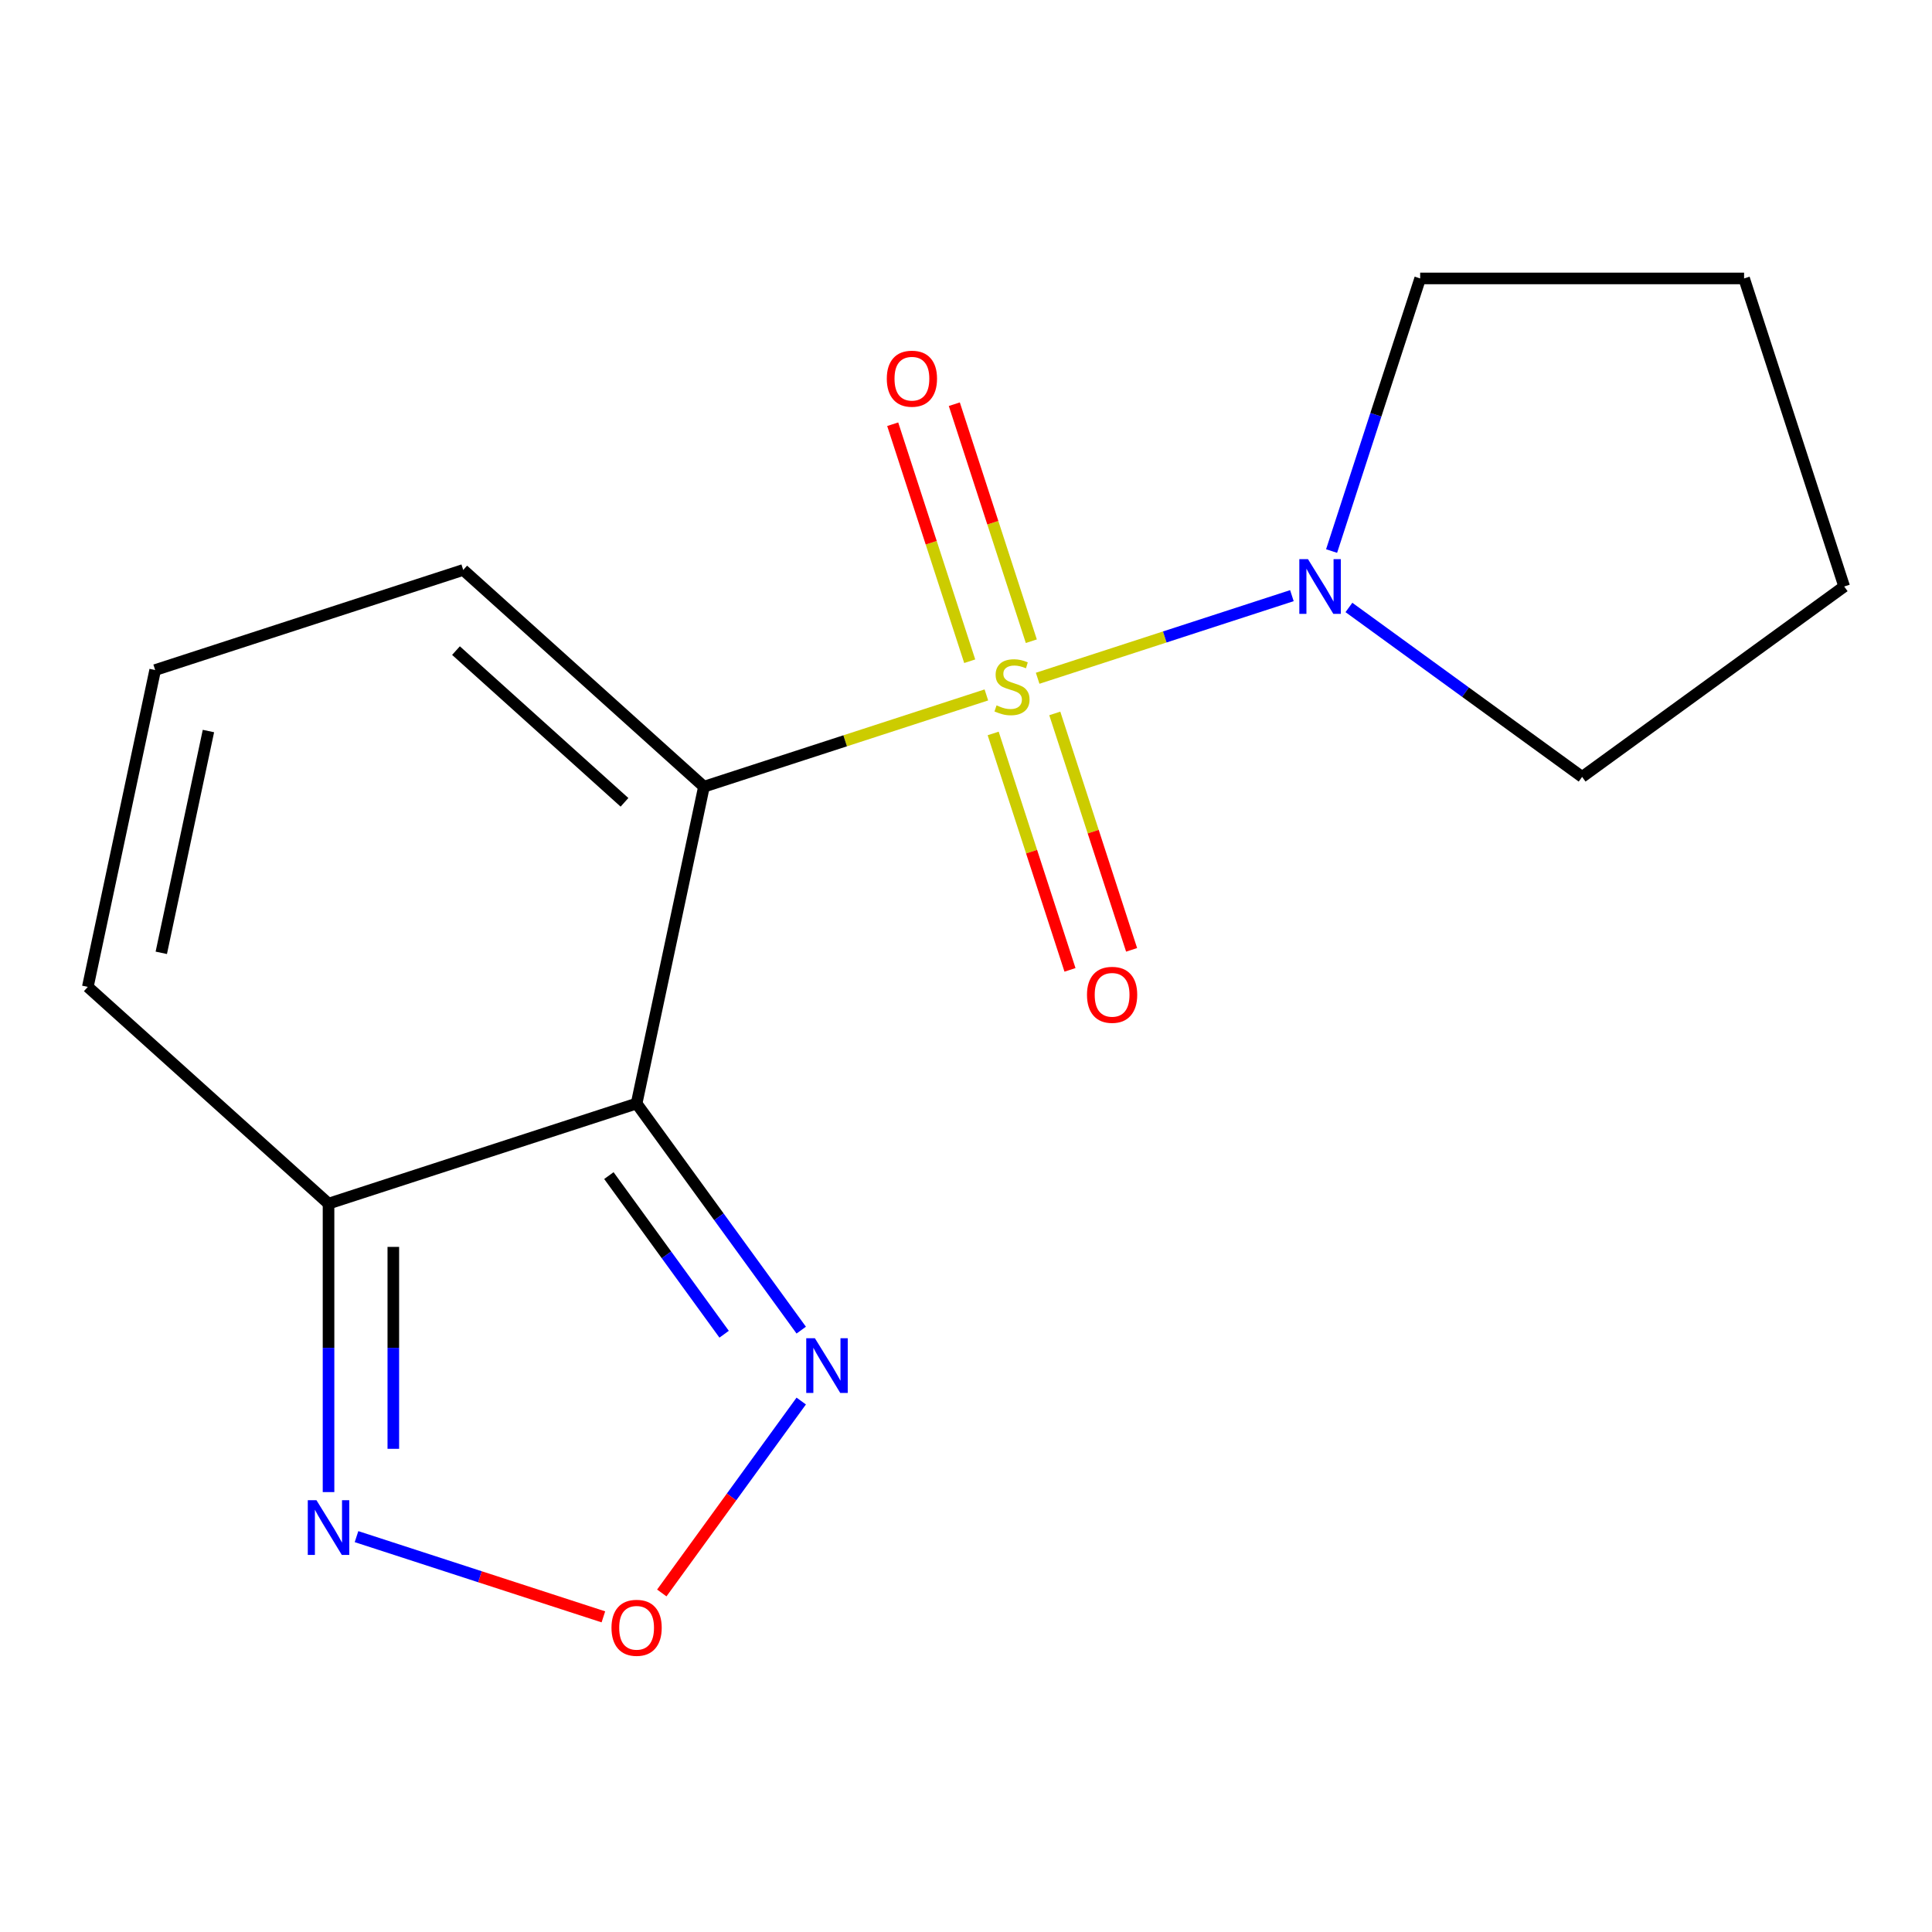 <?xml version='1.0' encoding='iso-8859-1'?>
<svg version='1.1' baseProfile='full'
              xmlns='http://www.w3.org/2000/svg'
                      xmlns:rdkit='http://www.rdkit.org/xml'
                      xmlns:xlink='http://www.w3.org/1999/xlink'
                  xml:space='preserve'
width='1000px' height='1000px' viewBox='0 0 1000 1000'>
<!-- END OF HEADER -->
<rect style='opacity:1.0;fill:#FFFFFF;stroke:none' width='1000' height='1000' x='0' y='0'> </rect>
<path class='bond-0' d='M 510.543,359.693 L 437.452,383.442' style='fill:none;fill-rule:evenodd;stroke:#CCCC00;stroke-width:6px;stroke-linecap:butt;stroke-linejoin:miter;stroke-opacity:1' />
<path class='bond-0' d='M 437.452,383.442 L 364.361,407.19' style='fill:none;fill-rule:evenodd;stroke:#000000;stroke-width:6px;stroke-linecap:butt;stroke-linejoin:miter;stroke-opacity:1' />
<path class='bond-2' d='M 537.086,351.069 L 602.885,329.689' style='fill:none;fill-rule:evenodd;stroke:#CCCC00;stroke-width:6px;stroke-linecap:butt;stroke-linejoin:miter;stroke-opacity:1' />
<path class='bond-2' d='M 602.885,329.689 L 668.685,308.31' style='fill:none;fill-rule:evenodd;stroke:#0000FF;stroke-width:6px;stroke-linecap:butt;stroke-linejoin:miter;stroke-opacity:1' />
<path class='bond-8' d='M 533.81,331.888 L 513.881,270.553' style='fill:none;fill-rule:evenodd;stroke:#CCCC00;stroke-width:6px;stroke-linecap:butt;stroke-linejoin:miter;stroke-opacity:1' />
<path class='bond-8' d='M 513.881,270.553 L 493.951,209.217' style='fill:none;fill-rule:evenodd;stroke:#FF0000;stroke-width:6px;stroke-linecap:butt;stroke-linejoin:miter;stroke-opacity:1' />
<path class='bond-8' d='M 501.919,342.25 L 481.99,280.915' style='fill:none;fill-rule:evenodd;stroke:#CCCC00;stroke-width:6px;stroke-linecap:butt;stroke-linejoin:miter;stroke-opacity:1' />
<path class='bond-8' d='M 481.99,280.915 L 462.061,219.579' style='fill:none;fill-rule:evenodd;stroke:#FF0000;stroke-width:6px;stroke-linecap:butt;stroke-linejoin:miter;stroke-opacity:1' />
<path class='bond-9' d='M 514.066,379.633 L 533.946,440.819' style='fill:none;fill-rule:evenodd;stroke:#CCCC00;stroke-width:6px;stroke-linecap:butt;stroke-linejoin:miter;stroke-opacity:1' />
<path class='bond-9' d='M 533.946,440.819 L 553.827,502.005' style='fill:none;fill-rule:evenodd;stroke:#FF0000;stroke-width:6px;stroke-linecap:butt;stroke-linejoin:miter;stroke-opacity:1' />
<path class='bond-9' d='M 545.956,369.271 L 565.837,430.457' style='fill:none;fill-rule:evenodd;stroke:#CCCC00;stroke-width:6px;stroke-linecap:butt;stroke-linejoin:miter;stroke-opacity:1' />
<path class='bond-9' d='M 565.837,430.457 L 585.717,491.643' style='fill:none;fill-rule:evenodd;stroke:#FF0000;stroke-width:6px;stroke-linecap:butt;stroke-linejoin:miter;stroke-opacity:1' />
<path class='bond-1' d='M 364.361,407.19 L 329.503,571.186' style='fill:none;fill-rule:evenodd;stroke:#000000;stroke-width:6px;stroke-linecap:butt;stroke-linejoin:miter;stroke-opacity:1' />
<path class='bond-7' d='M 364.361,407.19 L 239.766,295.005' style='fill:none;fill-rule:evenodd;stroke:#000000;stroke-width:6px;stroke-linecap:butt;stroke-linejoin:miter;stroke-opacity:1' />
<path class='bond-7' d='M 323.235,415.281 L 236.018,336.751' style='fill:none;fill-rule:evenodd;stroke:#000000;stroke-width:6px;stroke-linecap:butt;stroke-linejoin:miter;stroke-opacity:1' />
<path class='bond-3' d='M 329.503,571.186 L 170.049,622.995' style='fill:none;fill-rule:evenodd;stroke:#000000;stroke-width:6px;stroke-linecap:butt;stroke-linejoin:miter;stroke-opacity:1' />
<path class='bond-4' d='M 329.503,571.186 L 372.11,629.829' style='fill:none;fill-rule:evenodd;stroke:#000000;stroke-width:6px;stroke-linecap:butt;stroke-linejoin:miter;stroke-opacity:1' />
<path class='bond-4' d='M 372.11,629.829 L 414.717,688.473' style='fill:none;fill-rule:evenodd;stroke:#0000FF;stroke-width:6px;stroke-linecap:butt;stroke-linejoin:miter;stroke-opacity:1' />
<path class='bond-4' d='M 315.157,608.488 L 344.982,649.539' style='fill:none;fill-rule:evenodd;stroke:#000000;stroke-width:6px;stroke-linecap:butt;stroke-linejoin:miter;stroke-opacity:1' />
<path class='bond-4' d='M 344.982,649.539 L 374.807,690.59' style='fill:none;fill-rule:evenodd;stroke:#0000FF;stroke-width:6px;stroke-linecap:butt;stroke-linejoin:miter;stroke-opacity:1' />
<path class='bond-12' d='M 689.23,285.22 L 712.154,214.669' style='fill:none;fill-rule:evenodd;stroke:#0000FF;stroke-width:6px;stroke-linecap:butt;stroke-linejoin:miter;stroke-opacity:1' />
<path class='bond-12' d='M 712.154,214.669 L 735.077,144.118' style='fill:none;fill-rule:evenodd;stroke:#000000;stroke-width:6px;stroke-linecap:butt;stroke-linejoin:miter;stroke-opacity:1' />
<path class='bond-13' d='M 698.199,314.42 L 758.553,358.269' style='fill:none;fill-rule:evenodd;stroke:#0000FF;stroke-width:6px;stroke-linecap:butt;stroke-linejoin:miter;stroke-opacity:1' />
<path class='bond-13' d='M 758.553,358.269 L 818.906,402.119' style='fill:none;fill-rule:evenodd;stroke:#000000;stroke-width:6px;stroke-linecap:butt;stroke-linejoin:miter;stroke-opacity:1' />
<path class='bond-6' d='M 170.049,622.995 L 170.049,697.649' style='fill:none;fill-rule:evenodd;stroke:#000000;stroke-width:6px;stroke-linecap:butt;stroke-linejoin:miter;stroke-opacity:1' />
<path class='bond-6' d='M 170.049,697.649 L 170.049,772.303' style='fill:none;fill-rule:evenodd;stroke:#0000FF;stroke-width:6px;stroke-linecap:butt;stroke-linejoin:miter;stroke-opacity:1' />
<path class='bond-6' d='M 203.581,645.391 L 203.581,697.649' style='fill:none;fill-rule:evenodd;stroke:#000000;stroke-width:6px;stroke-linecap:butt;stroke-linejoin:miter;stroke-opacity:1' />
<path class='bond-6' d='M 203.581,697.649 L 203.581,749.907' style='fill:none;fill-rule:evenodd;stroke:#0000FF;stroke-width:6px;stroke-linecap:butt;stroke-linejoin:miter;stroke-opacity:1' />
<path class='bond-17' d='M 170.049,622.995 L 45.455,510.809' style='fill:none;fill-rule:evenodd;stroke:#000000;stroke-width:6px;stroke-linecap:butt;stroke-linejoin:miter;stroke-opacity:1' />
<path class='bond-5' d='M 414.717,725.176 L 378.629,774.848' style='fill:none;fill-rule:evenodd;stroke:#0000FF;stroke-width:6px;stroke-linecap:butt;stroke-linejoin:miter;stroke-opacity:1' />
<path class='bond-5' d='M 378.629,774.848 L 342.54,824.519' style='fill:none;fill-rule:evenodd;stroke:#FF0000;stroke-width:6px;stroke-linecap:butt;stroke-linejoin:miter;stroke-opacity:1' />
<path class='bond-18' d='M 312.311,836.878 L 248.42,816.118' style='fill:none;fill-rule:evenodd;stroke:#FF0000;stroke-width:6px;stroke-linecap:butt;stroke-linejoin:miter;stroke-opacity:1' />
<path class='bond-18' d='M 248.42,816.118 L 184.529,795.359' style='fill:none;fill-rule:evenodd;stroke:#0000FF;stroke-width:6px;stroke-linecap:butt;stroke-linejoin:miter;stroke-opacity:1' />
<path class='bond-10' d='M 239.766,295.005 L 80.313,346.814' style='fill:none;fill-rule:evenodd;stroke:#000000;stroke-width:6px;stroke-linecap:butt;stroke-linejoin:miter;stroke-opacity:1' />
<path class='bond-11' d='M 80.313,346.814 L 45.455,510.809' style='fill:none;fill-rule:evenodd;stroke:#000000;stroke-width:6px;stroke-linecap:butt;stroke-linejoin:miter;stroke-opacity:1' />
<path class='bond-11' d='M 107.883,378.385 L 83.482,493.182' style='fill:none;fill-rule:evenodd;stroke:#000000;stroke-width:6px;stroke-linecap:butt;stroke-linejoin:miter;stroke-opacity:1' />
<path class='bond-15' d='M 735.077,144.118 L 902.736,144.118' style='fill:none;fill-rule:evenodd;stroke:#000000;stroke-width:6px;stroke-linecap:butt;stroke-linejoin:miter;stroke-opacity:1' />
<path class='bond-14' d='M 818.906,402.119 L 954.545,303.571' style='fill:none;fill-rule:evenodd;stroke:#000000;stroke-width:6px;stroke-linecap:butt;stroke-linejoin:miter;stroke-opacity:1' />
<path class='bond-16' d='M 954.545,303.571 L 902.736,144.118' style='fill:none;fill-rule:evenodd;stroke:#000000;stroke-width:6px;stroke-linecap:butt;stroke-linejoin:miter;stroke-opacity:1' />
<path  class='atom-0' d='M 515.814 365.101
Q 516.134 365.221, 517.454 365.781
Q 518.774 366.341, 520.214 366.701
Q 521.694 367.021, 523.134 367.021
Q 525.814 367.021, 527.374 365.741
Q 528.934 364.421, 528.934 362.141
Q 528.934 360.581, 528.134 359.621
Q 527.374 358.661, 526.174 358.141
Q 524.974 357.621, 522.974 357.021
Q 520.454 356.261, 518.934 355.541
Q 517.454 354.821, 516.374 353.301
Q 515.334 351.781, 515.334 349.221
Q 515.334 345.661, 517.734 343.461
Q 520.174 341.261, 524.974 341.261
Q 528.254 341.261, 531.974 342.821
L 531.054 345.901
Q 527.654 344.501, 525.094 344.501
Q 522.334 344.501, 520.814 345.661
Q 519.294 346.781, 519.334 348.741
Q 519.334 350.261, 520.094 351.181
Q 520.894 352.101, 522.014 352.621
Q 523.174 353.141, 525.094 353.741
Q 527.654 354.541, 529.174 355.341
Q 530.694 356.141, 531.774 357.781
Q 532.894 359.381, 532.894 362.141
Q 532.894 366.061, 530.254 368.181
Q 527.654 370.261, 523.294 370.261
Q 520.774 370.261, 518.854 369.701
Q 516.974 369.181, 514.734 368.261
L 515.814 365.101
' fill='#CCCC00'/>
<path  class='atom-3' d='M 677.007 289.411
L 686.287 304.411
Q 687.207 305.891, 688.687 308.571
Q 690.167 311.251, 690.247 311.411
L 690.247 289.411
L 694.007 289.411
L 694.007 317.731
L 690.127 317.731
L 680.167 301.331
Q 679.007 299.411, 677.767 297.211
Q 676.567 295.011, 676.207 294.331
L 676.207 317.731
L 672.527 317.731
L 672.527 289.411
L 677.007 289.411
' fill='#0000FF'/>
<path  class='atom-5' d='M 421.79 692.665
L 431.07 707.665
Q 431.99 709.145, 433.47 711.825
Q 434.95 714.505, 435.03 714.665
L 435.03 692.665
L 438.79 692.665
L 438.79 720.985
L 434.91 720.985
L 424.95 704.585
Q 423.79 702.665, 422.55 700.465
Q 421.35 698.265, 420.99 697.585
L 420.99 720.985
L 417.31 720.985
L 417.31 692.665
L 421.79 692.665
' fill='#0000FF'/>
<path  class='atom-6' d='M 316.503 842.544
Q 316.503 835.744, 319.863 831.944
Q 323.223 828.144, 329.503 828.144
Q 335.783 828.144, 339.143 831.944
Q 342.503 835.744, 342.503 842.544
Q 342.503 849.424, 339.103 853.344
Q 335.703 857.224, 329.503 857.224
Q 323.263 857.224, 319.863 853.344
Q 316.503 849.464, 316.503 842.544
M 329.503 854.024
Q 333.823 854.024, 336.143 851.144
Q 338.503 848.224, 338.503 842.544
Q 338.503 836.984, 336.143 834.184
Q 333.823 831.344, 329.503 831.344
Q 325.183 831.344, 322.823 834.144
Q 320.503 836.944, 320.503 842.544
Q 320.503 848.264, 322.823 851.144
Q 325.183 854.024, 329.503 854.024
' fill='#FF0000'/>
<path  class='atom-7' d='M 163.789 776.494
L 173.069 791.494
Q 173.989 792.974, 175.469 795.654
Q 176.949 798.334, 177.029 798.494
L 177.029 776.494
L 180.789 776.494
L 180.789 804.814
L 176.909 804.814
L 166.949 788.414
Q 165.789 786.494, 164.549 784.294
Q 163.349 782.094, 162.989 781.414
L 162.989 804.814
L 159.309 804.814
L 159.309 776.494
L 163.789 776.494
' fill='#0000FF'/>
<path  class='atom-9' d='M 459.005 196.008
Q 459.005 189.208, 462.365 185.408
Q 465.725 181.608, 472.005 181.608
Q 478.285 181.608, 481.645 185.408
Q 485.005 189.208, 485.005 196.008
Q 485.005 202.888, 481.605 206.808
Q 478.205 210.688, 472.005 210.688
Q 465.765 210.688, 462.365 206.808
Q 459.005 202.928, 459.005 196.008
M 472.005 207.488
Q 476.325 207.488, 478.645 204.608
Q 481.005 201.688, 481.005 196.008
Q 481.005 190.448, 478.645 187.648
Q 476.325 184.808, 472.005 184.808
Q 467.685 184.808, 465.325 187.608
Q 463.005 190.408, 463.005 196.008
Q 463.005 201.728, 465.325 204.608
Q 467.685 207.488, 472.005 207.488
' fill='#FF0000'/>
<path  class='atom-10' d='M 562.624 514.914
Q 562.624 508.114, 565.984 504.314
Q 569.344 500.514, 575.624 500.514
Q 581.904 500.514, 585.264 504.314
Q 588.624 508.114, 588.624 514.914
Q 588.624 521.794, 585.224 525.714
Q 581.824 529.594, 575.624 529.594
Q 569.384 529.594, 565.984 525.714
Q 562.624 521.834, 562.624 514.914
M 575.624 526.394
Q 579.944 526.394, 582.264 523.514
Q 584.624 520.594, 584.624 514.914
Q 584.624 509.354, 582.264 506.554
Q 579.944 503.714, 575.624 503.714
Q 571.304 503.714, 568.944 506.514
Q 566.624 509.314, 566.624 514.914
Q 566.624 520.634, 568.944 523.514
Q 571.304 526.394, 575.624 526.394
' fill='#FF0000'/>
</svg>
